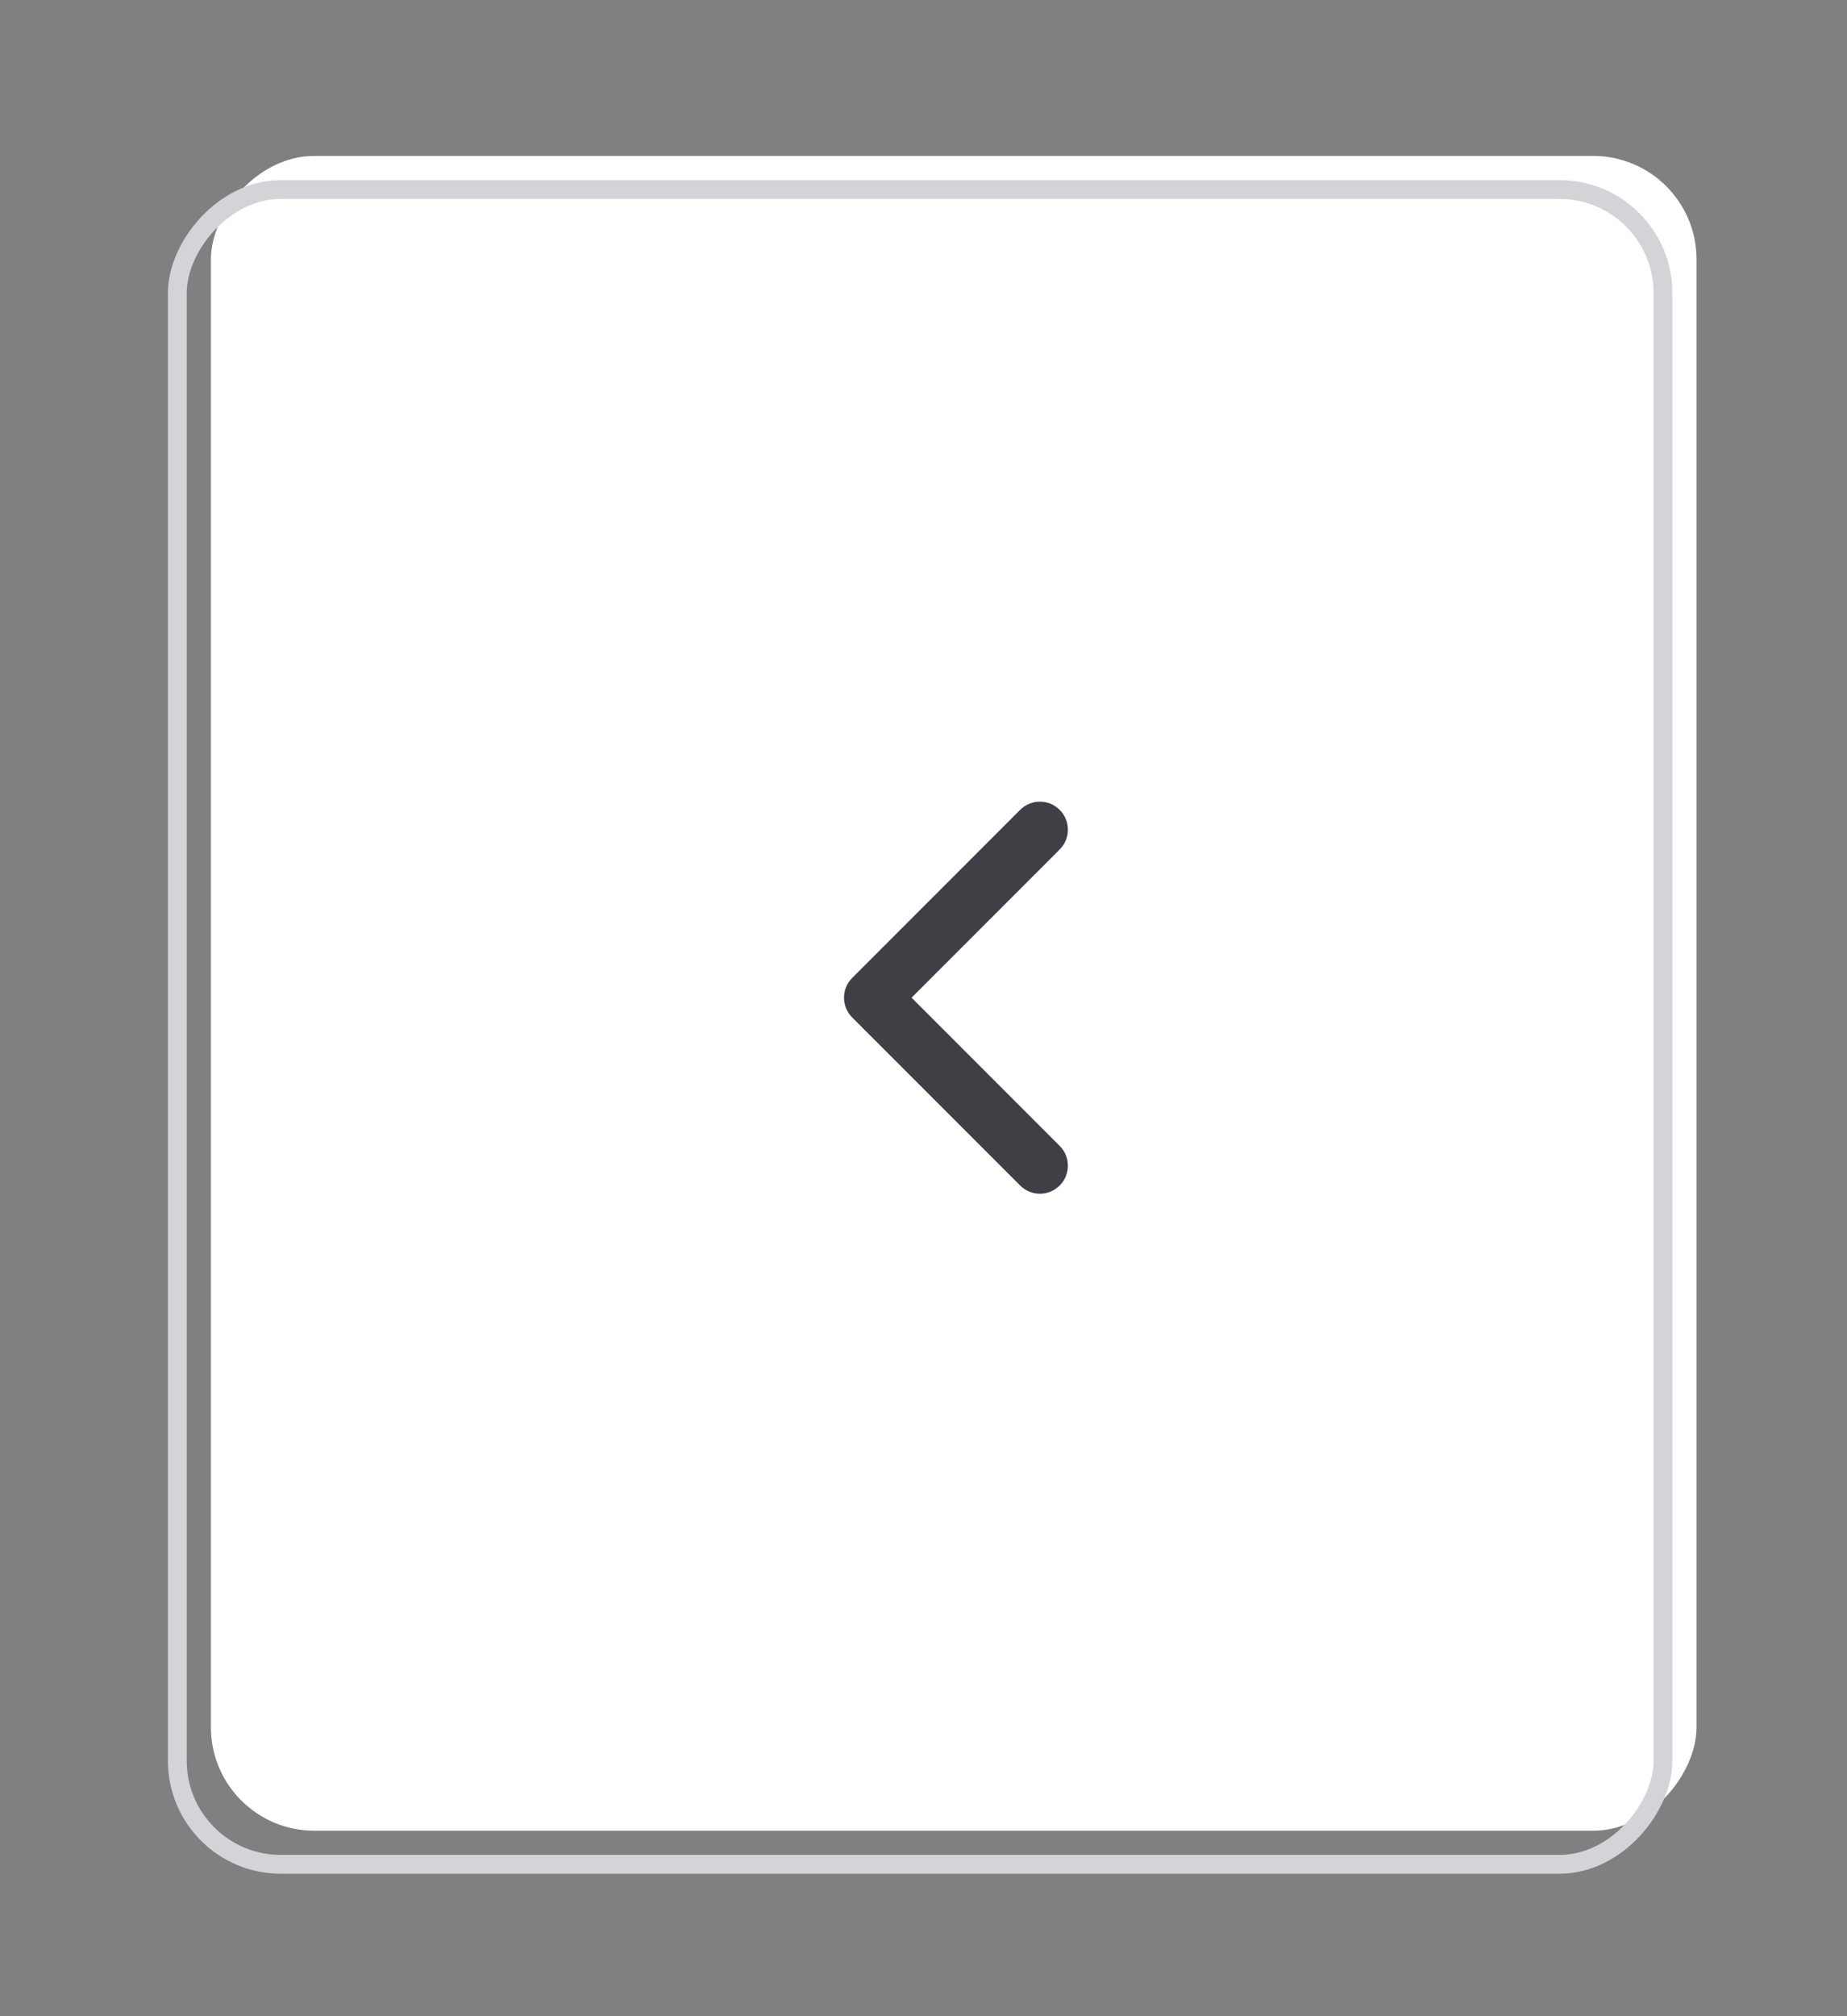 <?xml version="1.0" encoding="UTF-8" standalone="no" ?>
<!DOCTYPE svg PUBLIC "-//W3C//DTD SVG 1.1//EN" "http://www.w3.org/Graphics/SVG/1.1/DTD/svg11.dtd">
<svg xmlns="http://www.w3.org/2000/svg" xmlns:xlink="http://www.w3.org/1999/xlink" version="1.1" width="55" height="60" viewBox="0 0 55 60" xml:space="preserve">
<rect x="0" y="0" width="55" height="60" fill="#808080" stroke="none"/>
<desc>Created with Fabric.js 3.6.6</desc>
<defs>
</defs>
<g transform="matrix(-0.28 0 0 0.28 28.4 29.56)"  >
<rect style="stroke: none; stroke-width: 1; stroke-dasharray: none; stroke-linecap: butt; stroke-dashoffset: 0; stroke-linejoin: miter; stroke-miterlimit: 4; fill: rgb(255,255,255); fill-rule: nonzero; opacity: 1;"  x="-79" y="-89" rx="11" ry="11" width="158" height="178" />
</g>
<g transform="matrix(-0.28 0 0 0.28 27.4 30.56)"  >
<rect style="stroke: rgb(212,212,216); stroke-width: 2; stroke-dasharray: none; stroke-linecap: butt; stroke-dashoffset: 0; stroke-linejoin: miter; stroke-miterlimit: 4; fill: none; fill-rule: nonzero; opacity: 1;"  x="-79" y="-89" rx="11" ry="11" width="158" height="178" />
</g>
<g transform="matrix(-1 0 0 1 28.47 29.69)"  >
<path style="stroke: none; stroke-width: 1; stroke-dasharray: none; stroke-linecap: butt; stroke-dashoffset: 0; stroke-linejoin: miter; stroke-miterlimit: 4; fill: rgb(63,63,70); fill-rule: evenodd; opacity: 1;"  transform=" translate(-3.83, -6)" d="M 0.744 0.411 C 1.07 0.085 1.597 0.085 1.923 0.411 L 6.923 5.411 C 7.248 5.736 7.248 6.264 6.923 6.589 L 1.923 11.589 C 1.597 11.915 1.07 11.915 0.744 11.589 C 0.419 11.264 0.419 10.736 0.744 10.411 L 5.155 6 L 0.744 1.589 C 0.419 1.264 0.419 0.736 0.744 0.411 Z" stroke-linecap="round" />
</g>
</svg>